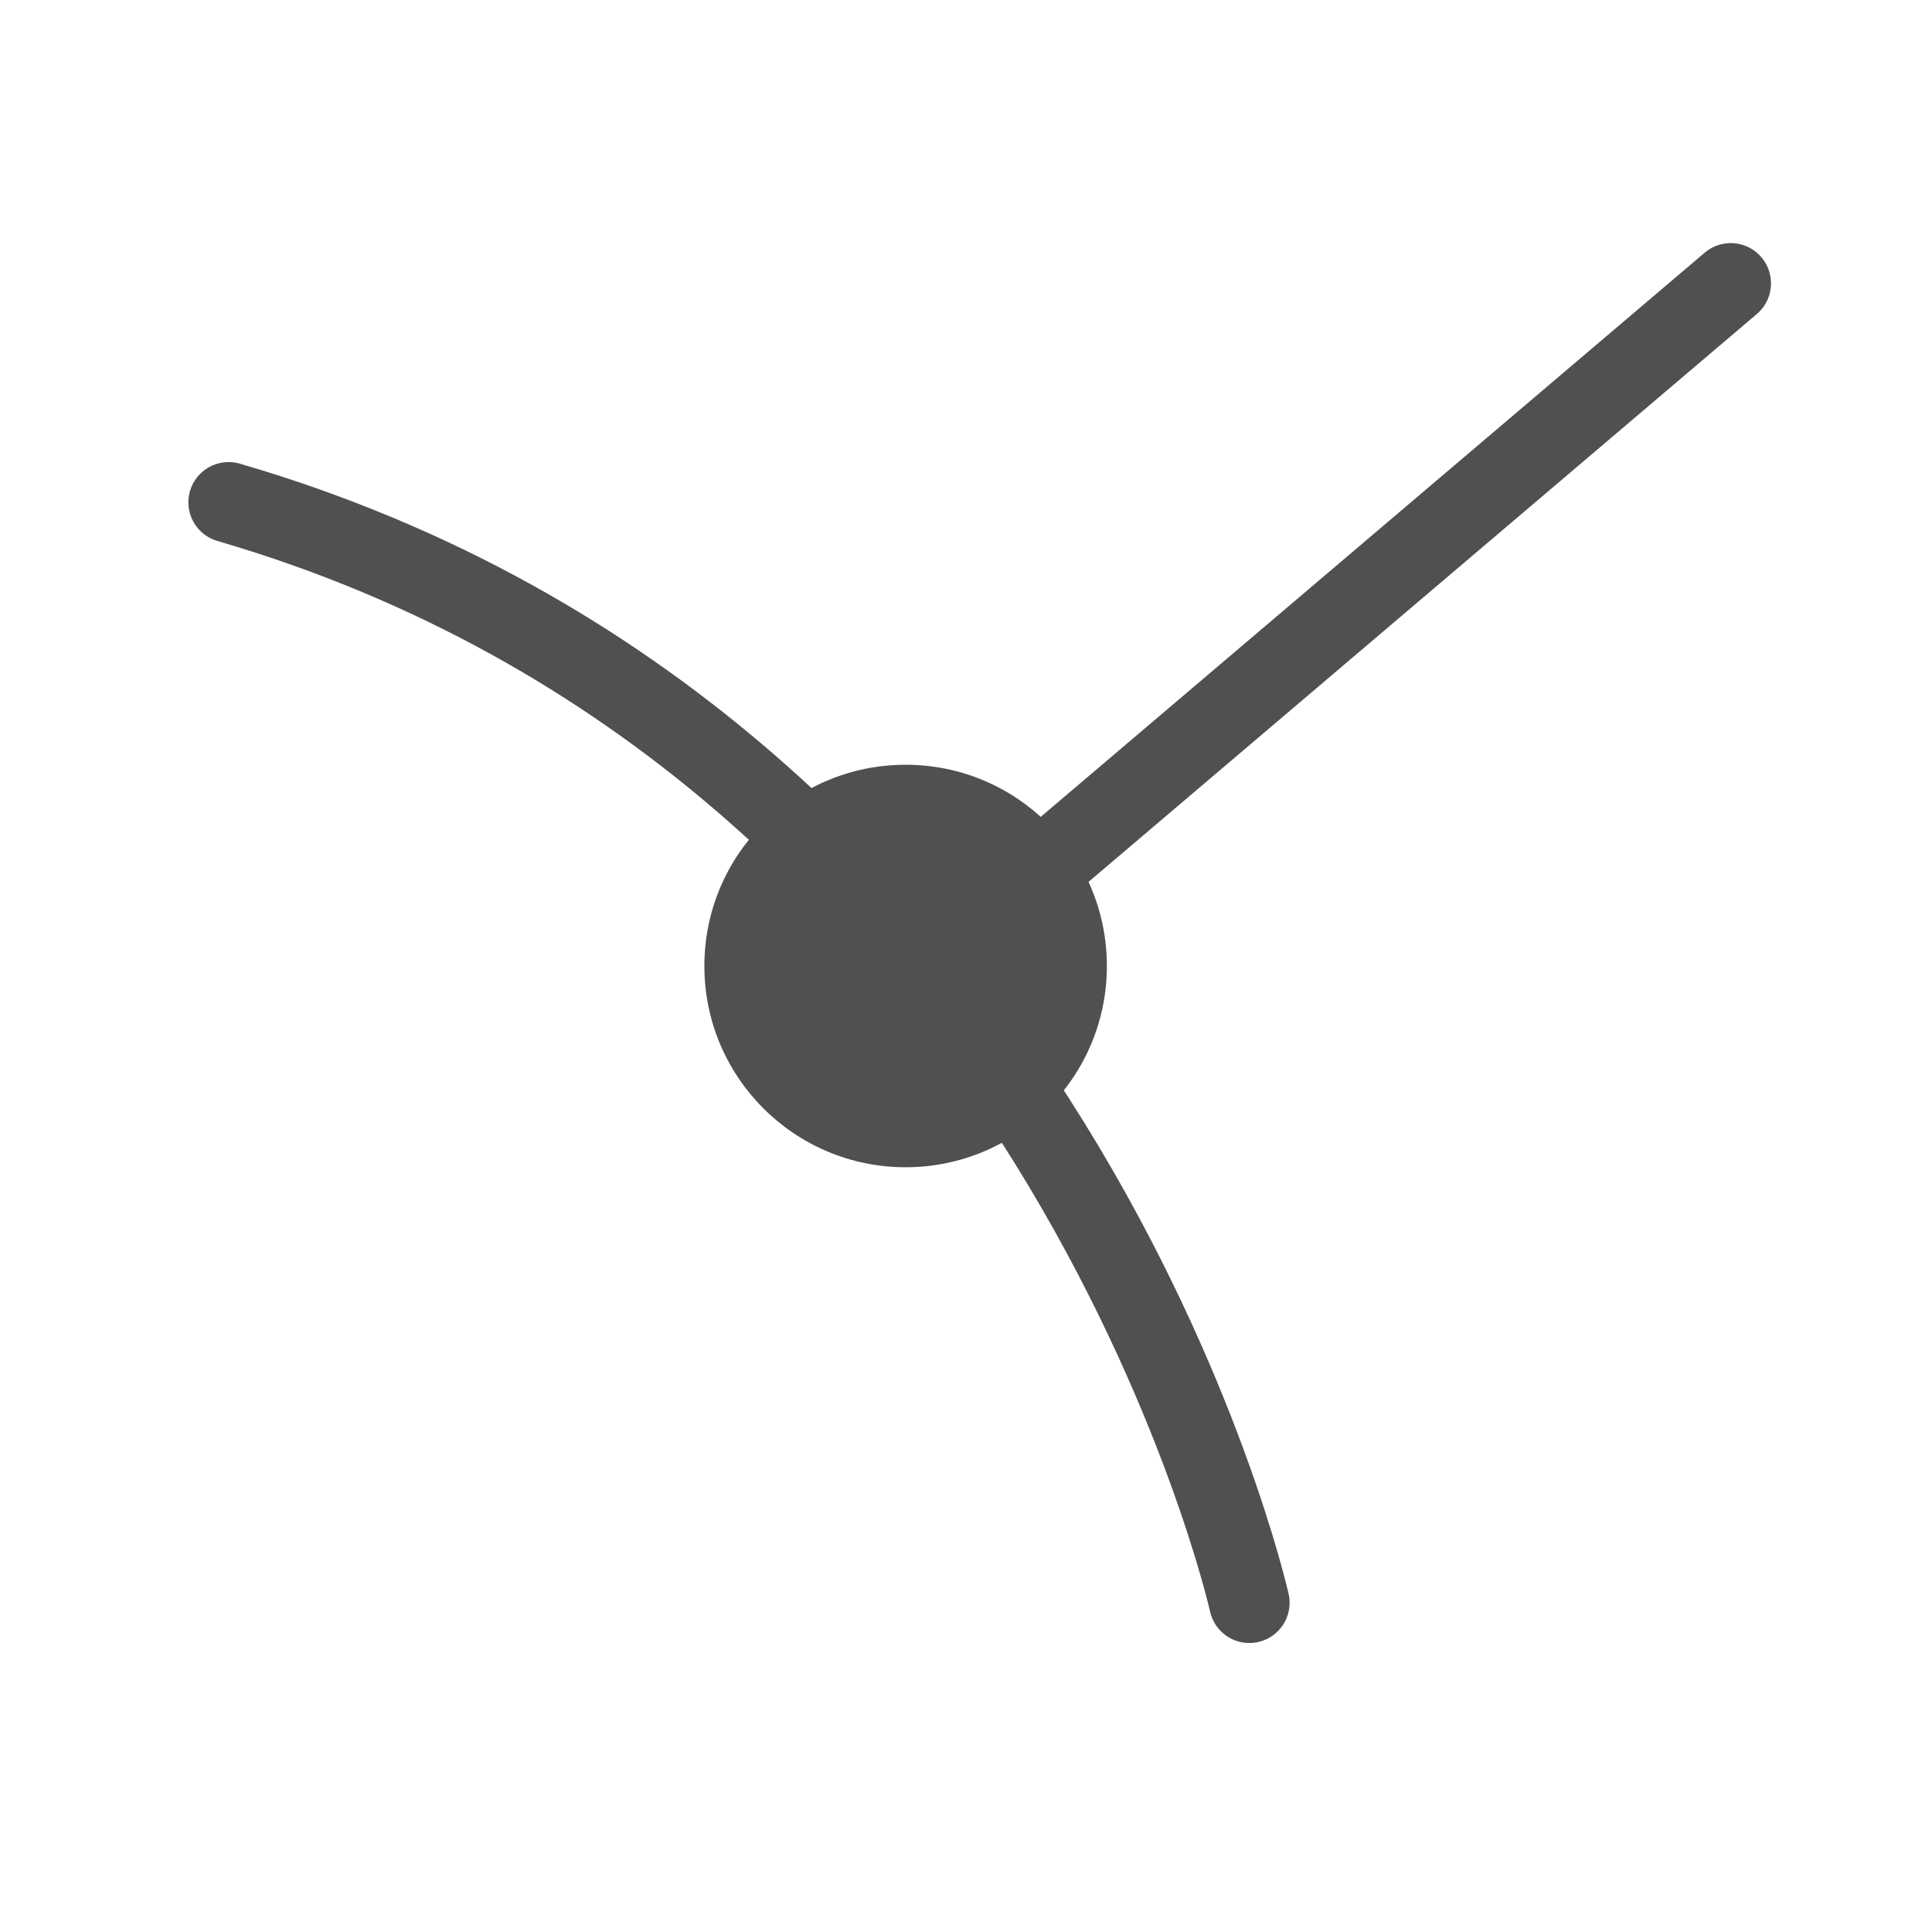<svg id="icon" xmlns="http://www.w3.org/2000/svg" viewBox="0 0 24 24"><defs><style>.cls-1{fill:#505050;}.cls-2{fill:none;stroke:#505050;stroke-linecap:round;stroke-miterlimit:10;}</style></defs><circle class="cls-1" cx="11.25" cy="12" r="2.5"/><line class="cls-2" x1="11.52" y1="12" x2="21.5" y2="3.52"/><path class="cls-2" d="M15.52,19.91S13.13,9.24,2.84,6.24"/></svg>